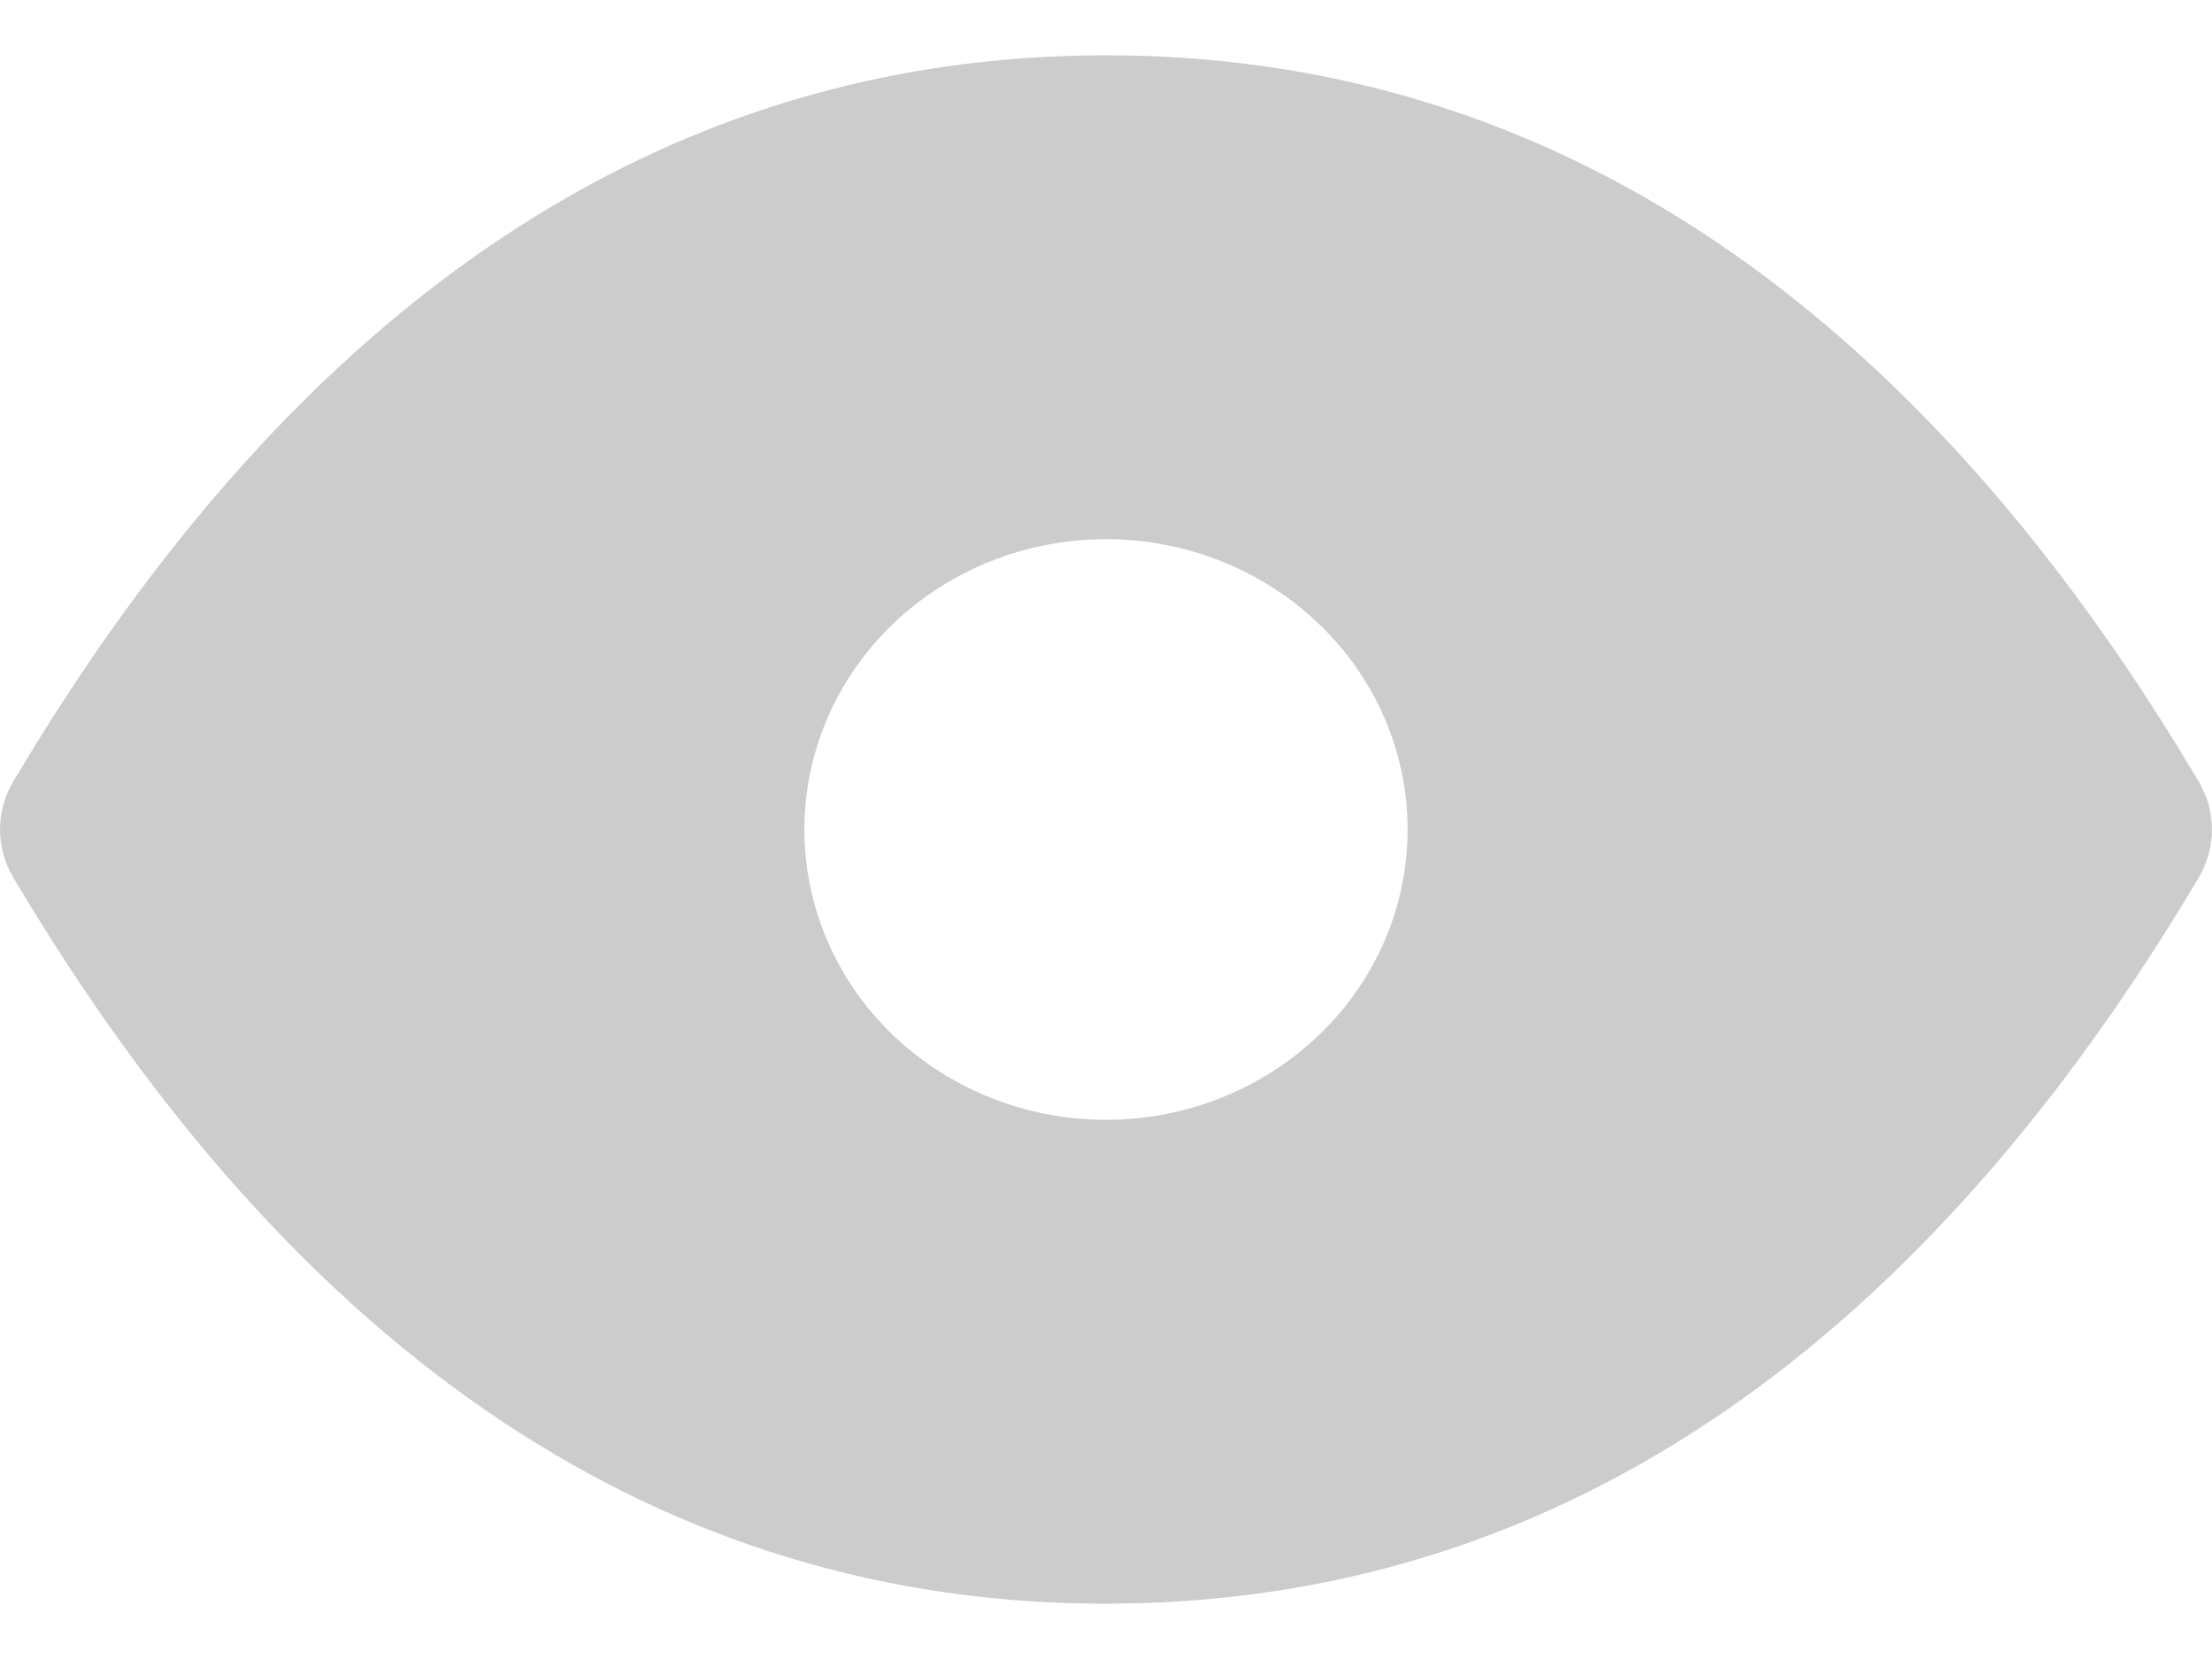 <svg width="20" height="15" viewBox="0 0 20 15" fill="none" xmlns="http://www.w3.org/2000/svg">
<g clip-path="url(#clip0_2372_3010)">
<path d="M10 0.5C13.9 0.5 17.148 2.625 19.695 6.76L19.895 7.091L19.936 7.179L19.964 7.252L19.976 7.3L19.989 7.371L19.999 7.459V7.555L19.986 7.652C19.98 7.685 19.972 7.717 19.963 7.748L19.927 7.843L19.895 7.909L19.88 7.935C17.367 12.166 14.153 14.392 10.284 14.496L10 14.5C6.004 14.5 2.694 12.27 0.12 7.934C0.042 7.802 0 7.652 0 7.5C0 7.348 0.042 7.198 0.12 7.066C2.694 2.73 6.004 0.5 10 0.5ZM10 4.875C9.277 4.875 8.583 5.152 8.071 5.644C7.56 6.136 7.273 6.804 7.273 7.5C7.273 8.196 7.56 8.864 8.071 9.356C8.583 9.848 9.277 10.125 10 10.125C10.723 10.125 11.417 9.848 11.928 9.356C12.44 8.864 12.727 8.196 12.727 7.5C12.727 6.804 12.44 6.136 11.928 5.644C11.417 5.152 10.723 4.875 10 4.875Z" fill="#CCCCCC"/>
</g>
<defs>
<clipPath id="clip0_2372_3010">
<rect width="20" height="14" fill="white" transform="translate(0 0.5)"/>
</clipPath>
</defs>
</svg>
